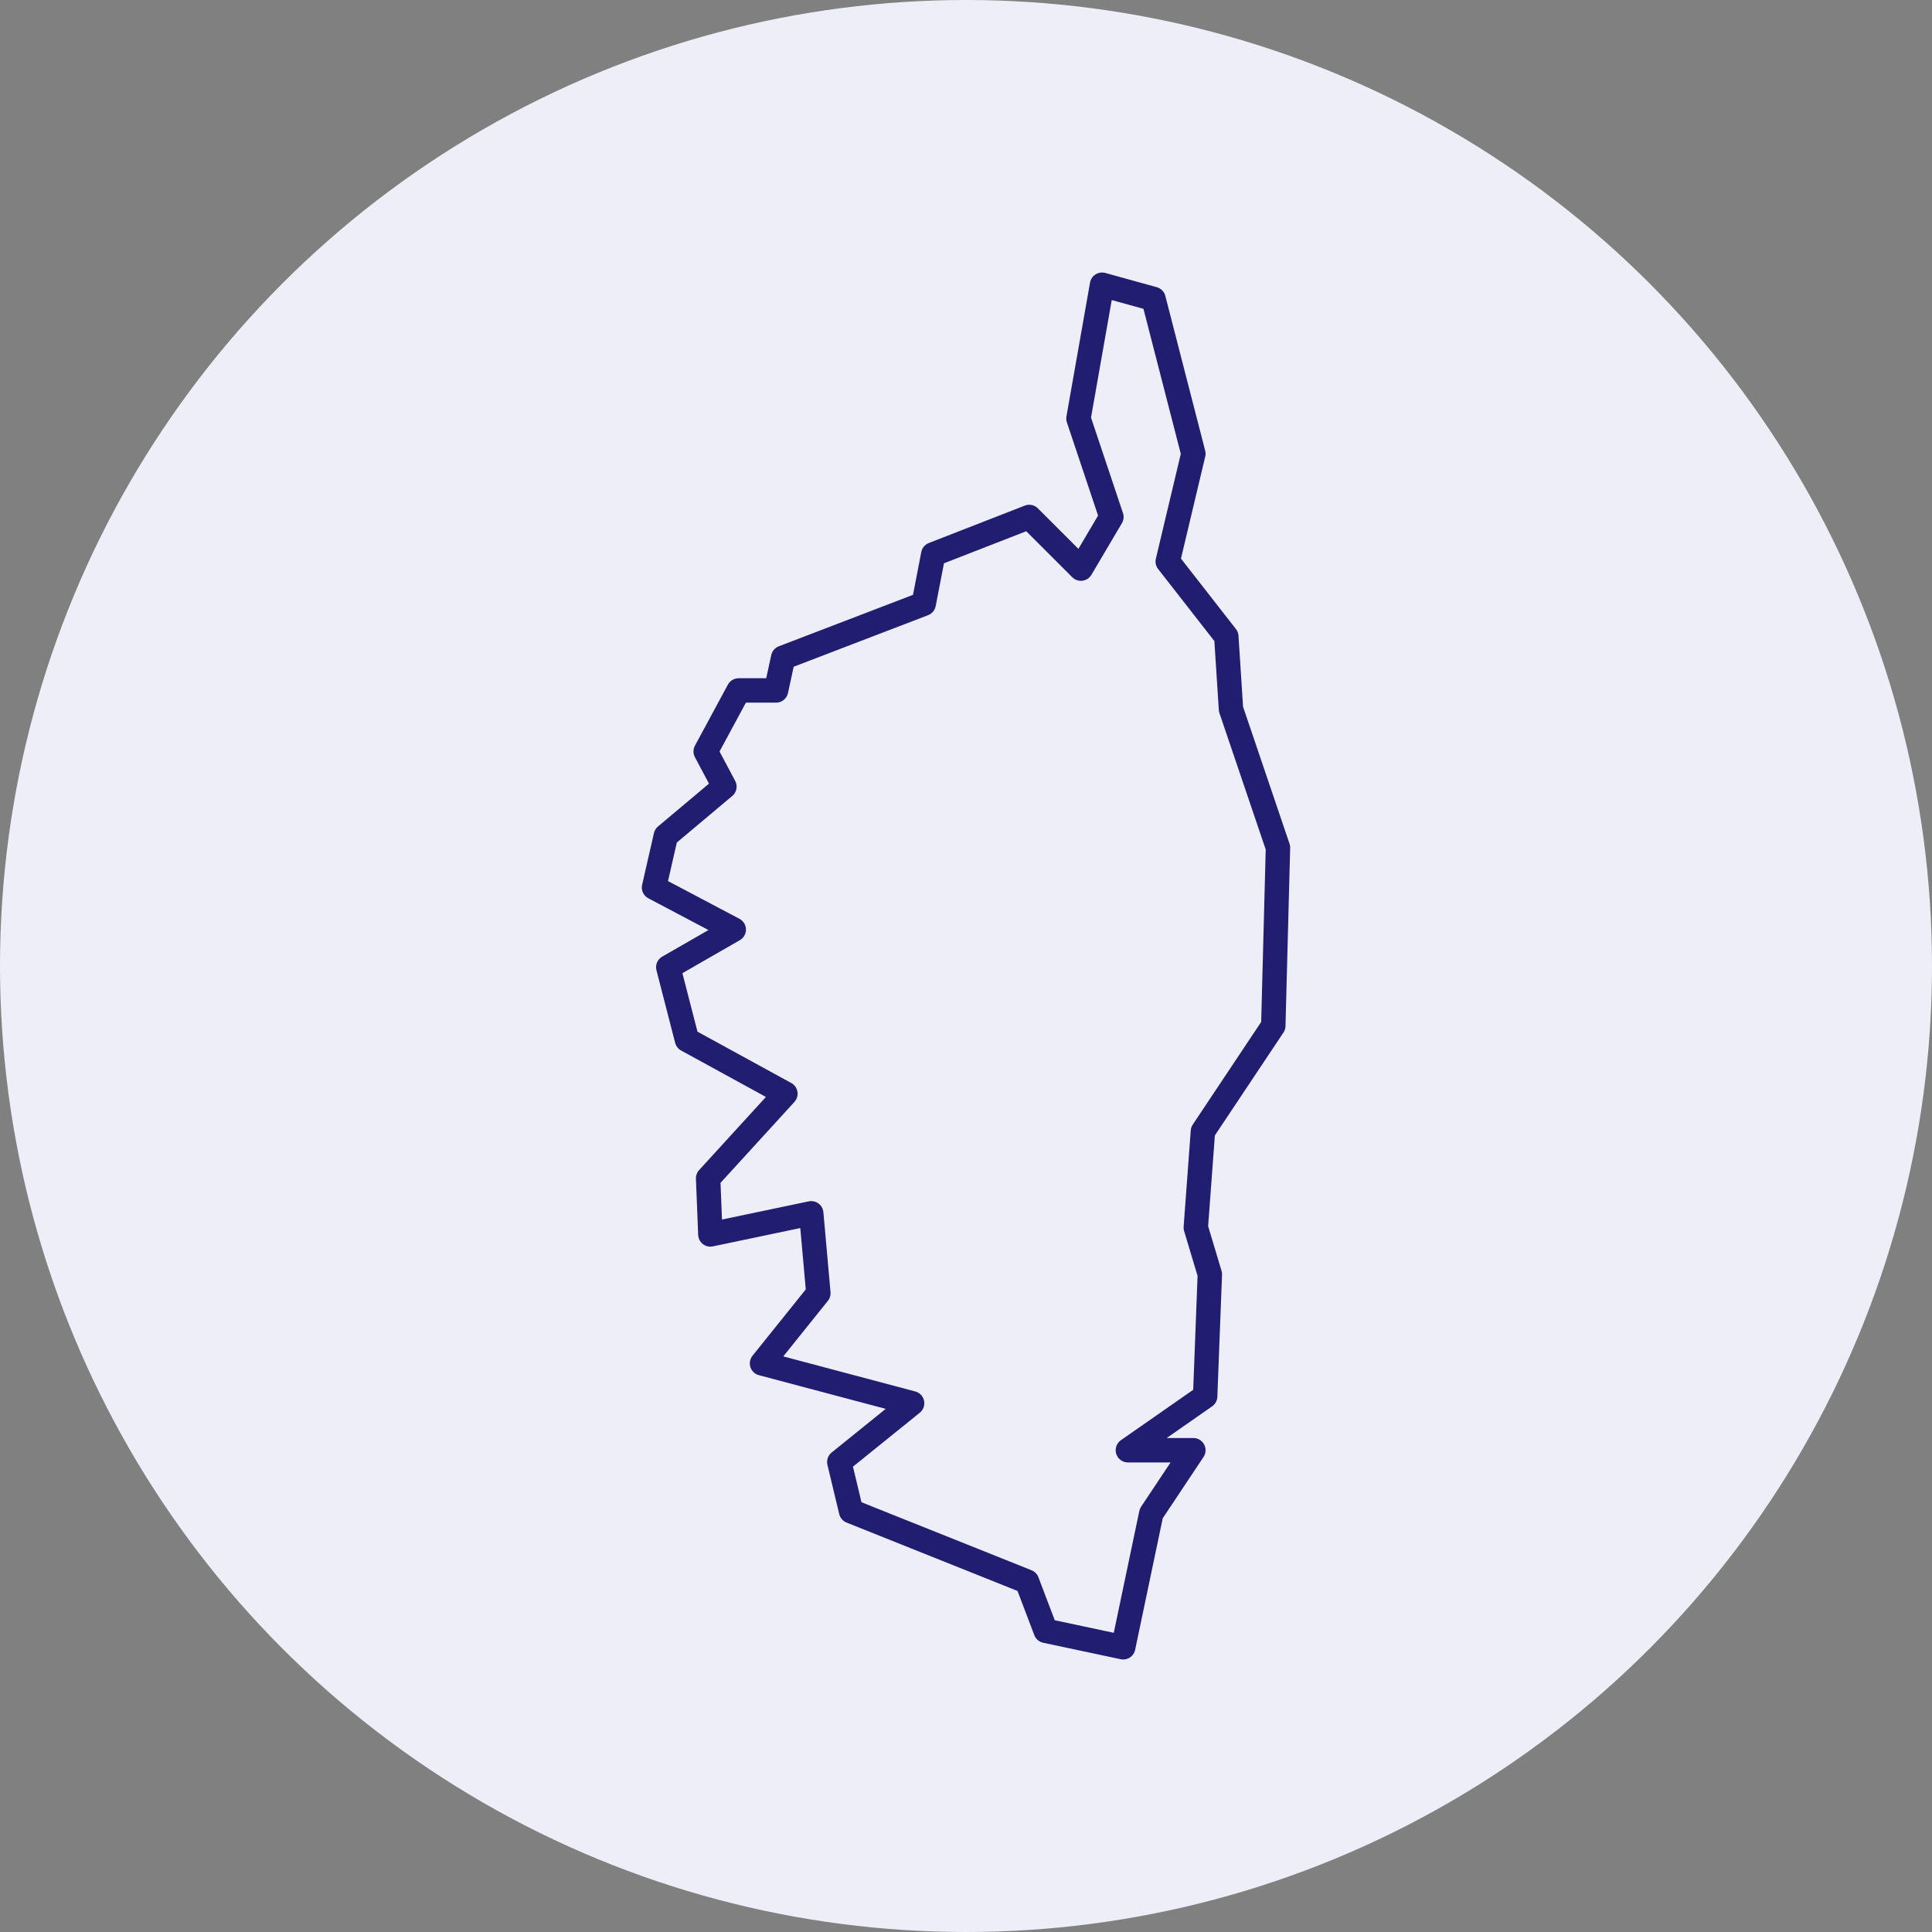 <svg xmlns="http://www.w3.org/2000/svg" viewBox="0 0 95 95"><rect x="0" y="0" width="95" height="95" fill="#808080" stroke="none"/><g id="Calque_1"><circle id="Oval" cx="47.5" cy="47.5" r="47.5" fill="#edeef7"></circle></g><g id="Calque_3"><polygon points="62.61 50.44 62.84 41.68 60.53 34.87 60.3 31.3 57.42 27.61 58.68 22.31 56.72 14.7 54.19 14 53.03 20.58 54.65 25.42 53.15 27.96 50.61 25.42 45.89 27.26 45.42 29.69 38.51 32.34 38.16 33.95 36.32 33.95 34.7 36.95 35.62 38.68 32.74 41.1 32.16 43.64 36.08 45.71 32.86 47.56 33.78 51.13 38.62 53.78 34.82 57.94 34.93 60.7 39.89 59.66 40.24 63.59 37.47 67.04 44.85 69 41.27 71.89 41.85 74.31 50.5 77.77 51.42 80.19 55.23 81 56.61 74.42 58.68 71.31 55.46 71.31 59.26 68.66 59.49 62.66 58.8 60.36 59.15 55.63 62.61 50.44" fill="none" stroke="#838fc7" stroke-linecap="round" stroke-linejoin="round" stroke-width=".75"></polygon><polygon points="62.61 50.44 62.84 41.68 60.53 34.87 60.3 31.3 57.42 27.61 58.68 22.31 56.72 14.7 54.19 14 53.03 20.58 54.65 25.42 53.15 27.96 50.61 25.42 45.89 27.26 45.42 29.69 38.51 32.34 38.16 33.95 36.32 33.95 34.7 36.95 35.62 38.68 32.74 41.1 32.16 43.64 36.08 45.71 32.86 47.56 33.78 51.13 38.62 53.78 34.82 57.94 34.93 60.7 39.89 59.66 40.24 63.59 37.47 67.04 44.85 69 41.27 71.89 41.85 74.31 50.5 77.77 51.42 80.19 55.23 81 56.61 74.42 58.68 71.31 55.46 71.31 59.26 68.66 59.49 62.66 58.8 60.36 59.15 55.63 62.61 50.44" fill="none" stroke="#211d70" stroke-linecap="round" stroke-linejoin="round" stroke-width="1.2"></polygon></g></svg>